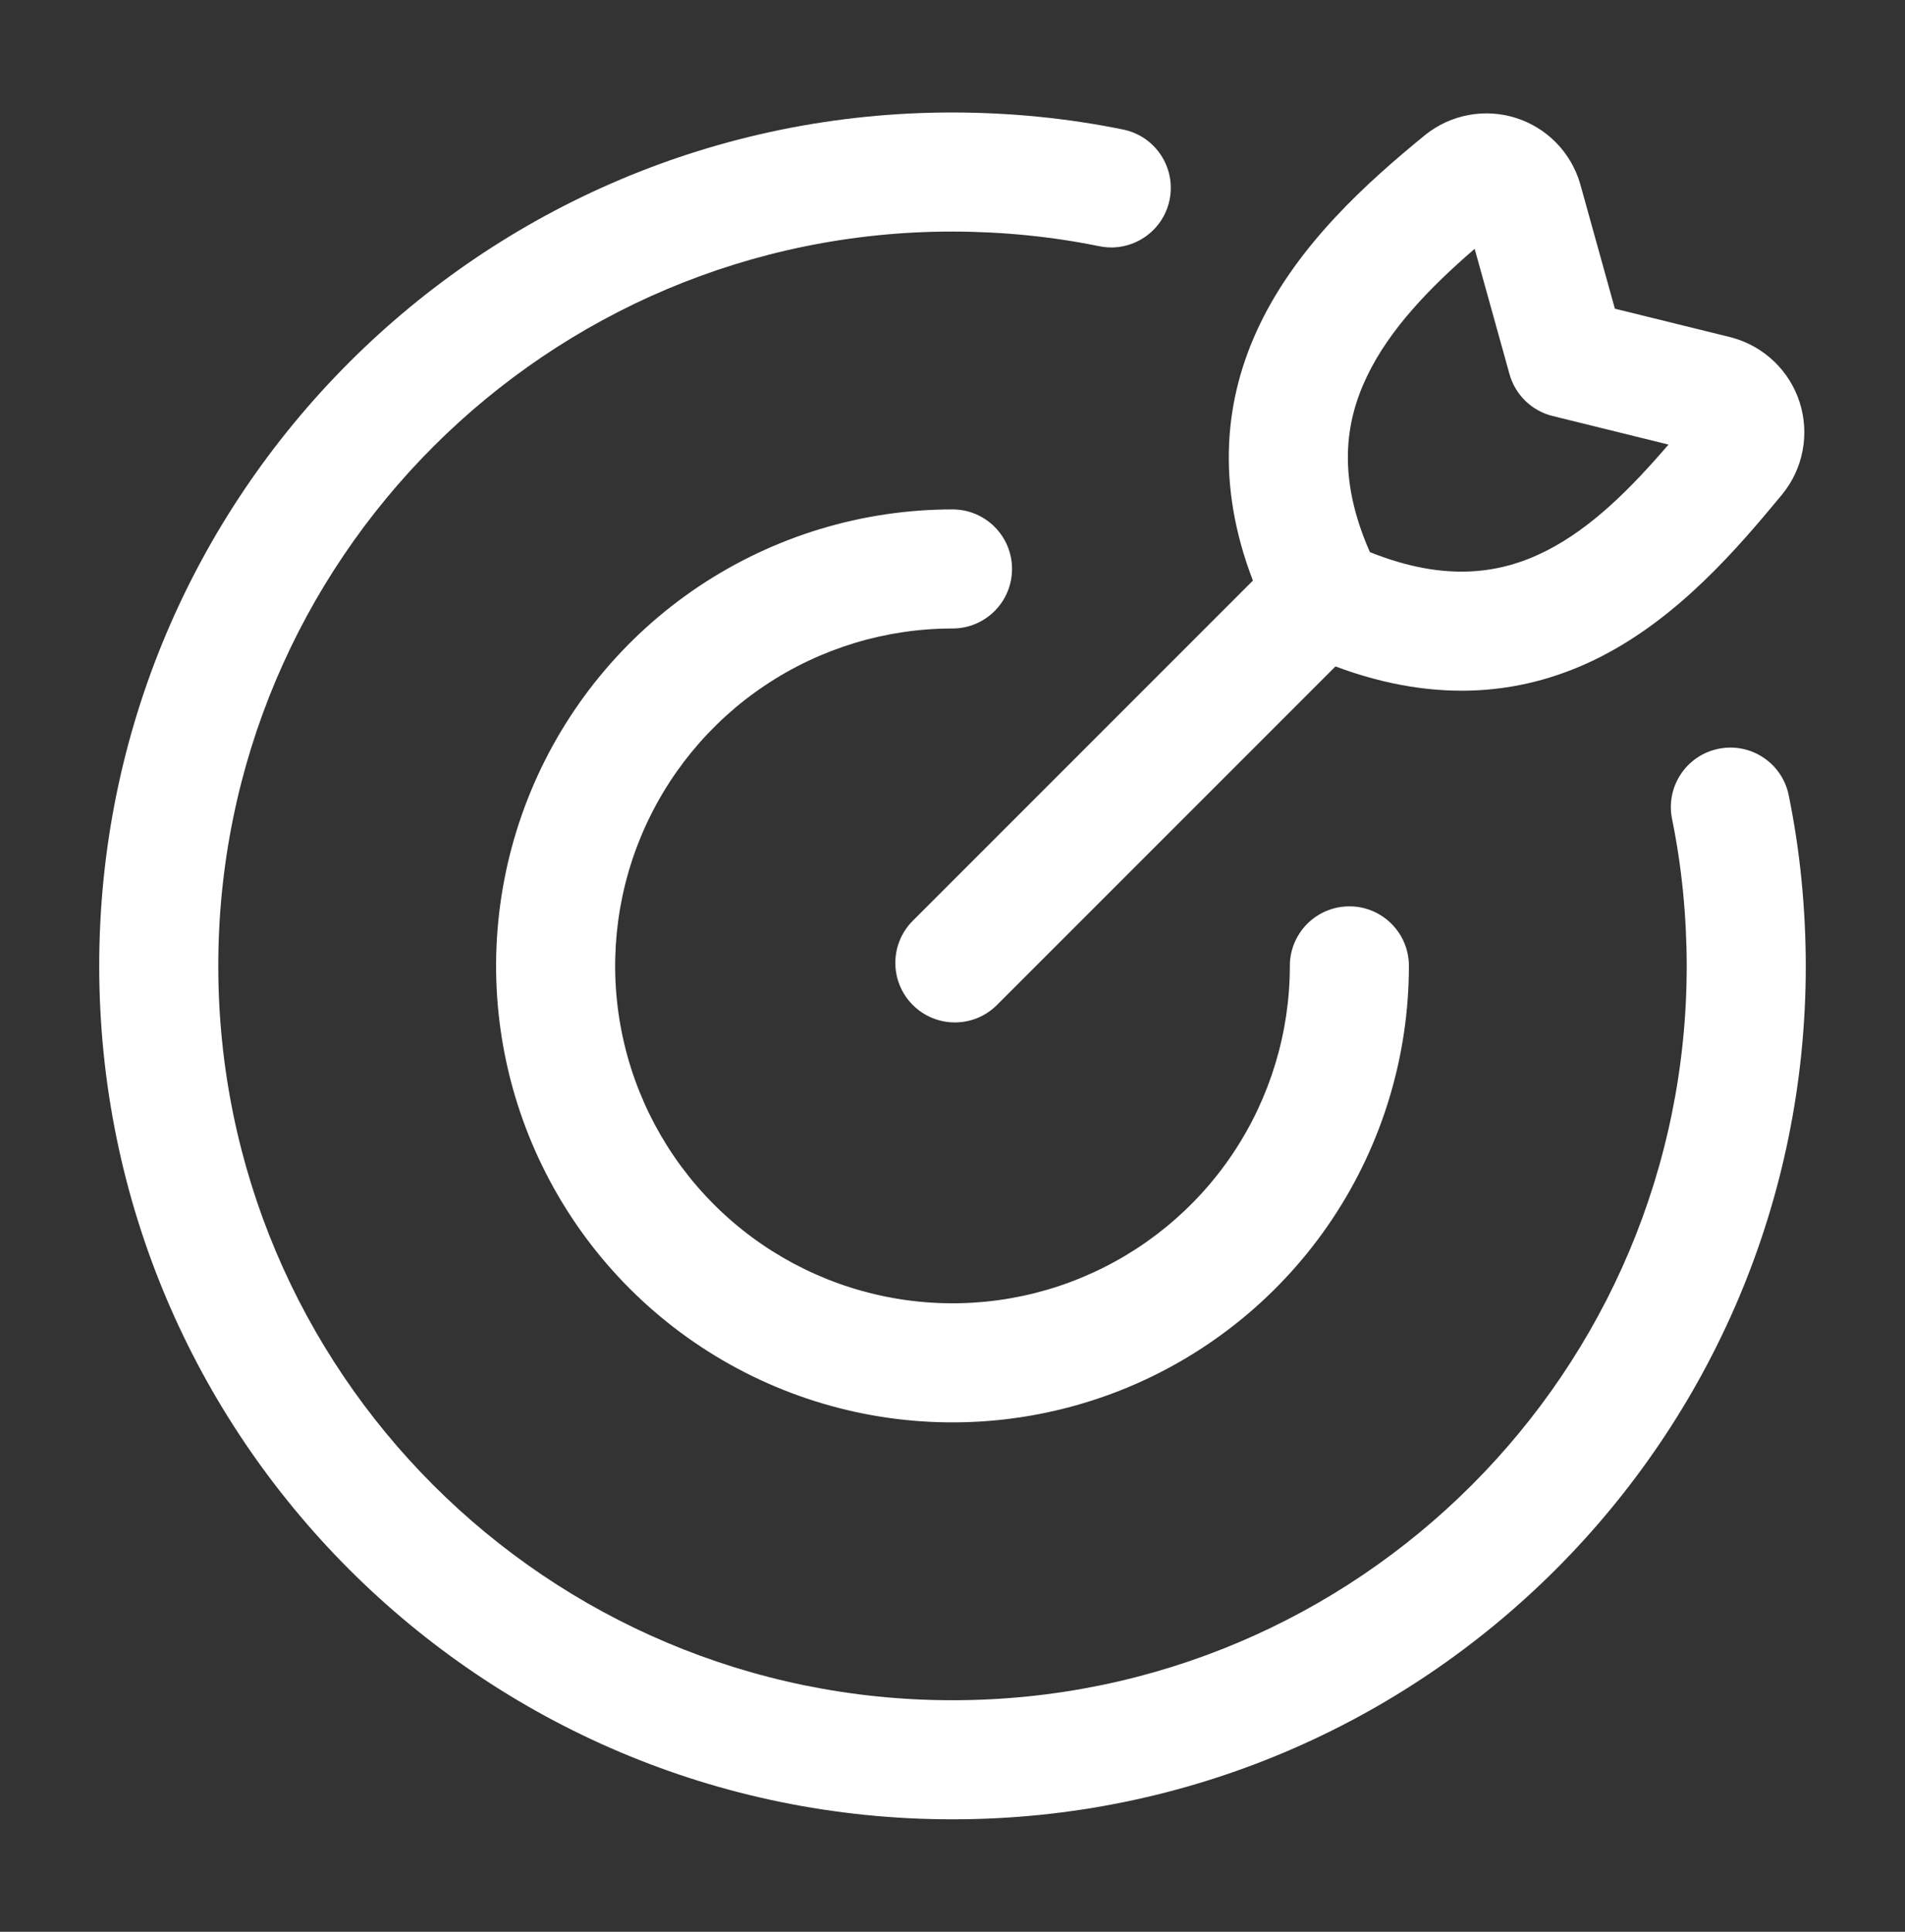 <svg width="72" height="73" viewBox="0 0 72 73" fill="none" xmlns="http://www.w3.org/2000/svg">
<rect x="0" y="0" width="72" height="73" fill="#333333" stroke="none"/>
<path fill-rule="evenodd" clip-rule="evenodd" d="M36 23.75C33.478 23.75 31.013 24.498 28.916 25.899C26.82 27.3 25.186 29.291 24.221 31.621C23.256 33.95 23.003 36.514 23.495 38.987C23.987 41.461 25.201 43.733 26.984 45.516C28.767 47.299 31.039 48.513 33.513 49.005C35.986 49.497 38.55 49.245 40.879 48.279C43.209 47.314 45.2 45.68 46.601 43.584C48.002 41.487 48.75 39.022 48.75 36.5C48.75 35.257 49.757 34.25 51 34.25C52.243 34.25 53.25 35.257 53.25 36.5C53.25 39.912 52.238 43.247 50.343 46.084C48.447 48.92 45.753 51.131 42.601 52.437C39.449 53.742 35.981 54.084 32.635 53.419C29.288 52.753 26.215 51.11 23.802 48.698C21.39 46.285 19.747 43.212 19.081 39.865C18.416 36.519 18.758 33.051 20.063 29.899C21.369 26.747 23.58 24.053 26.416 22.157C29.253 20.262 32.588 19.25 36 19.25C37.243 19.25 38.25 20.257 38.25 21.5C38.25 22.743 37.243 23.75 36 23.75Z" fill="white"/>
<path fill-rule="evenodd" clip-rule="evenodd" d="M3.75 36.5C3.75 18.688 18.188 4.25 36 4.25H36.004C38.208 4.254 40.358 4.468 42.45 4.895C43.667 5.144 44.453 6.332 44.205 7.55C43.956 8.768 42.767 9.553 41.55 9.305C39.763 8.94 37.913 8.754 35.998 8.75C20.672 8.751 8.25 21.174 8.25 36.5C8.25 51.826 20.674 64.25 36 64.25C51.326 64.25 63.749 51.827 63.75 36.502C63.746 34.586 63.56 32.737 63.196 30.95C62.947 29.733 63.733 28.544 64.95 28.296C66.168 28.047 67.356 28.832 67.605 30.05C68.032 32.142 68.246 34.292 68.25 36.496L68.25 36.5C68.25 54.312 53.812 68.75 36 68.75C18.188 68.75 3.75 54.312 3.75 36.5Z" fill="white"/>
<path fill-rule="evenodd" clip-rule="evenodd" d="M55.499 4.348C56.096 4.236 56.71 4.273 57.288 4.455C57.867 4.638 58.392 4.96 58.816 5.393C59.24 5.827 59.551 6.358 59.721 6.94L59.729 6.968L61.035 11.665L65.414 12.745L65.473 12.761C66.067 12.925 66.611 13.234 67.056 13.661C67.5 14.088 67.831 14.618 68.019 15.205C68.207 15.792 68.245 16.417 68.131 17.023C68.017 17.628 67.754 18.196 67.365 18.674L67.353 18.689C65.685 20.705 63.473 23.296 60.518 24.808C57.694 26.253 54.363 26.637 50.474 25.184L37.681 37.977C36.802 38.856 35.378 38.856 34.499 37.977C33.62 37.098 33.62 35.674 34.499 34.795L47.354 21.94C45.953 18.291 46.267 15.058 47.614 12.261C49.08 9.216 51.682 6.883 53.855 5.108L53.871 5.095C54.344 4.716 54.903 4.459 55.499 4.348ZM51.776 20.864C54.665 22.021 56.764 21.674 58.468 20.802C60.167 19.932 61.626 18.47 63.061 16.8L58.681 15.72C57.892 15.525 57.27 14.921 57.052 14.138L55.735 9.403C54.004 10.898 52.514 12.456 51.669 14.213C50.823 15.97 50.547 18.079 51.776 20.864Z" fill="white"/>
</svg>
